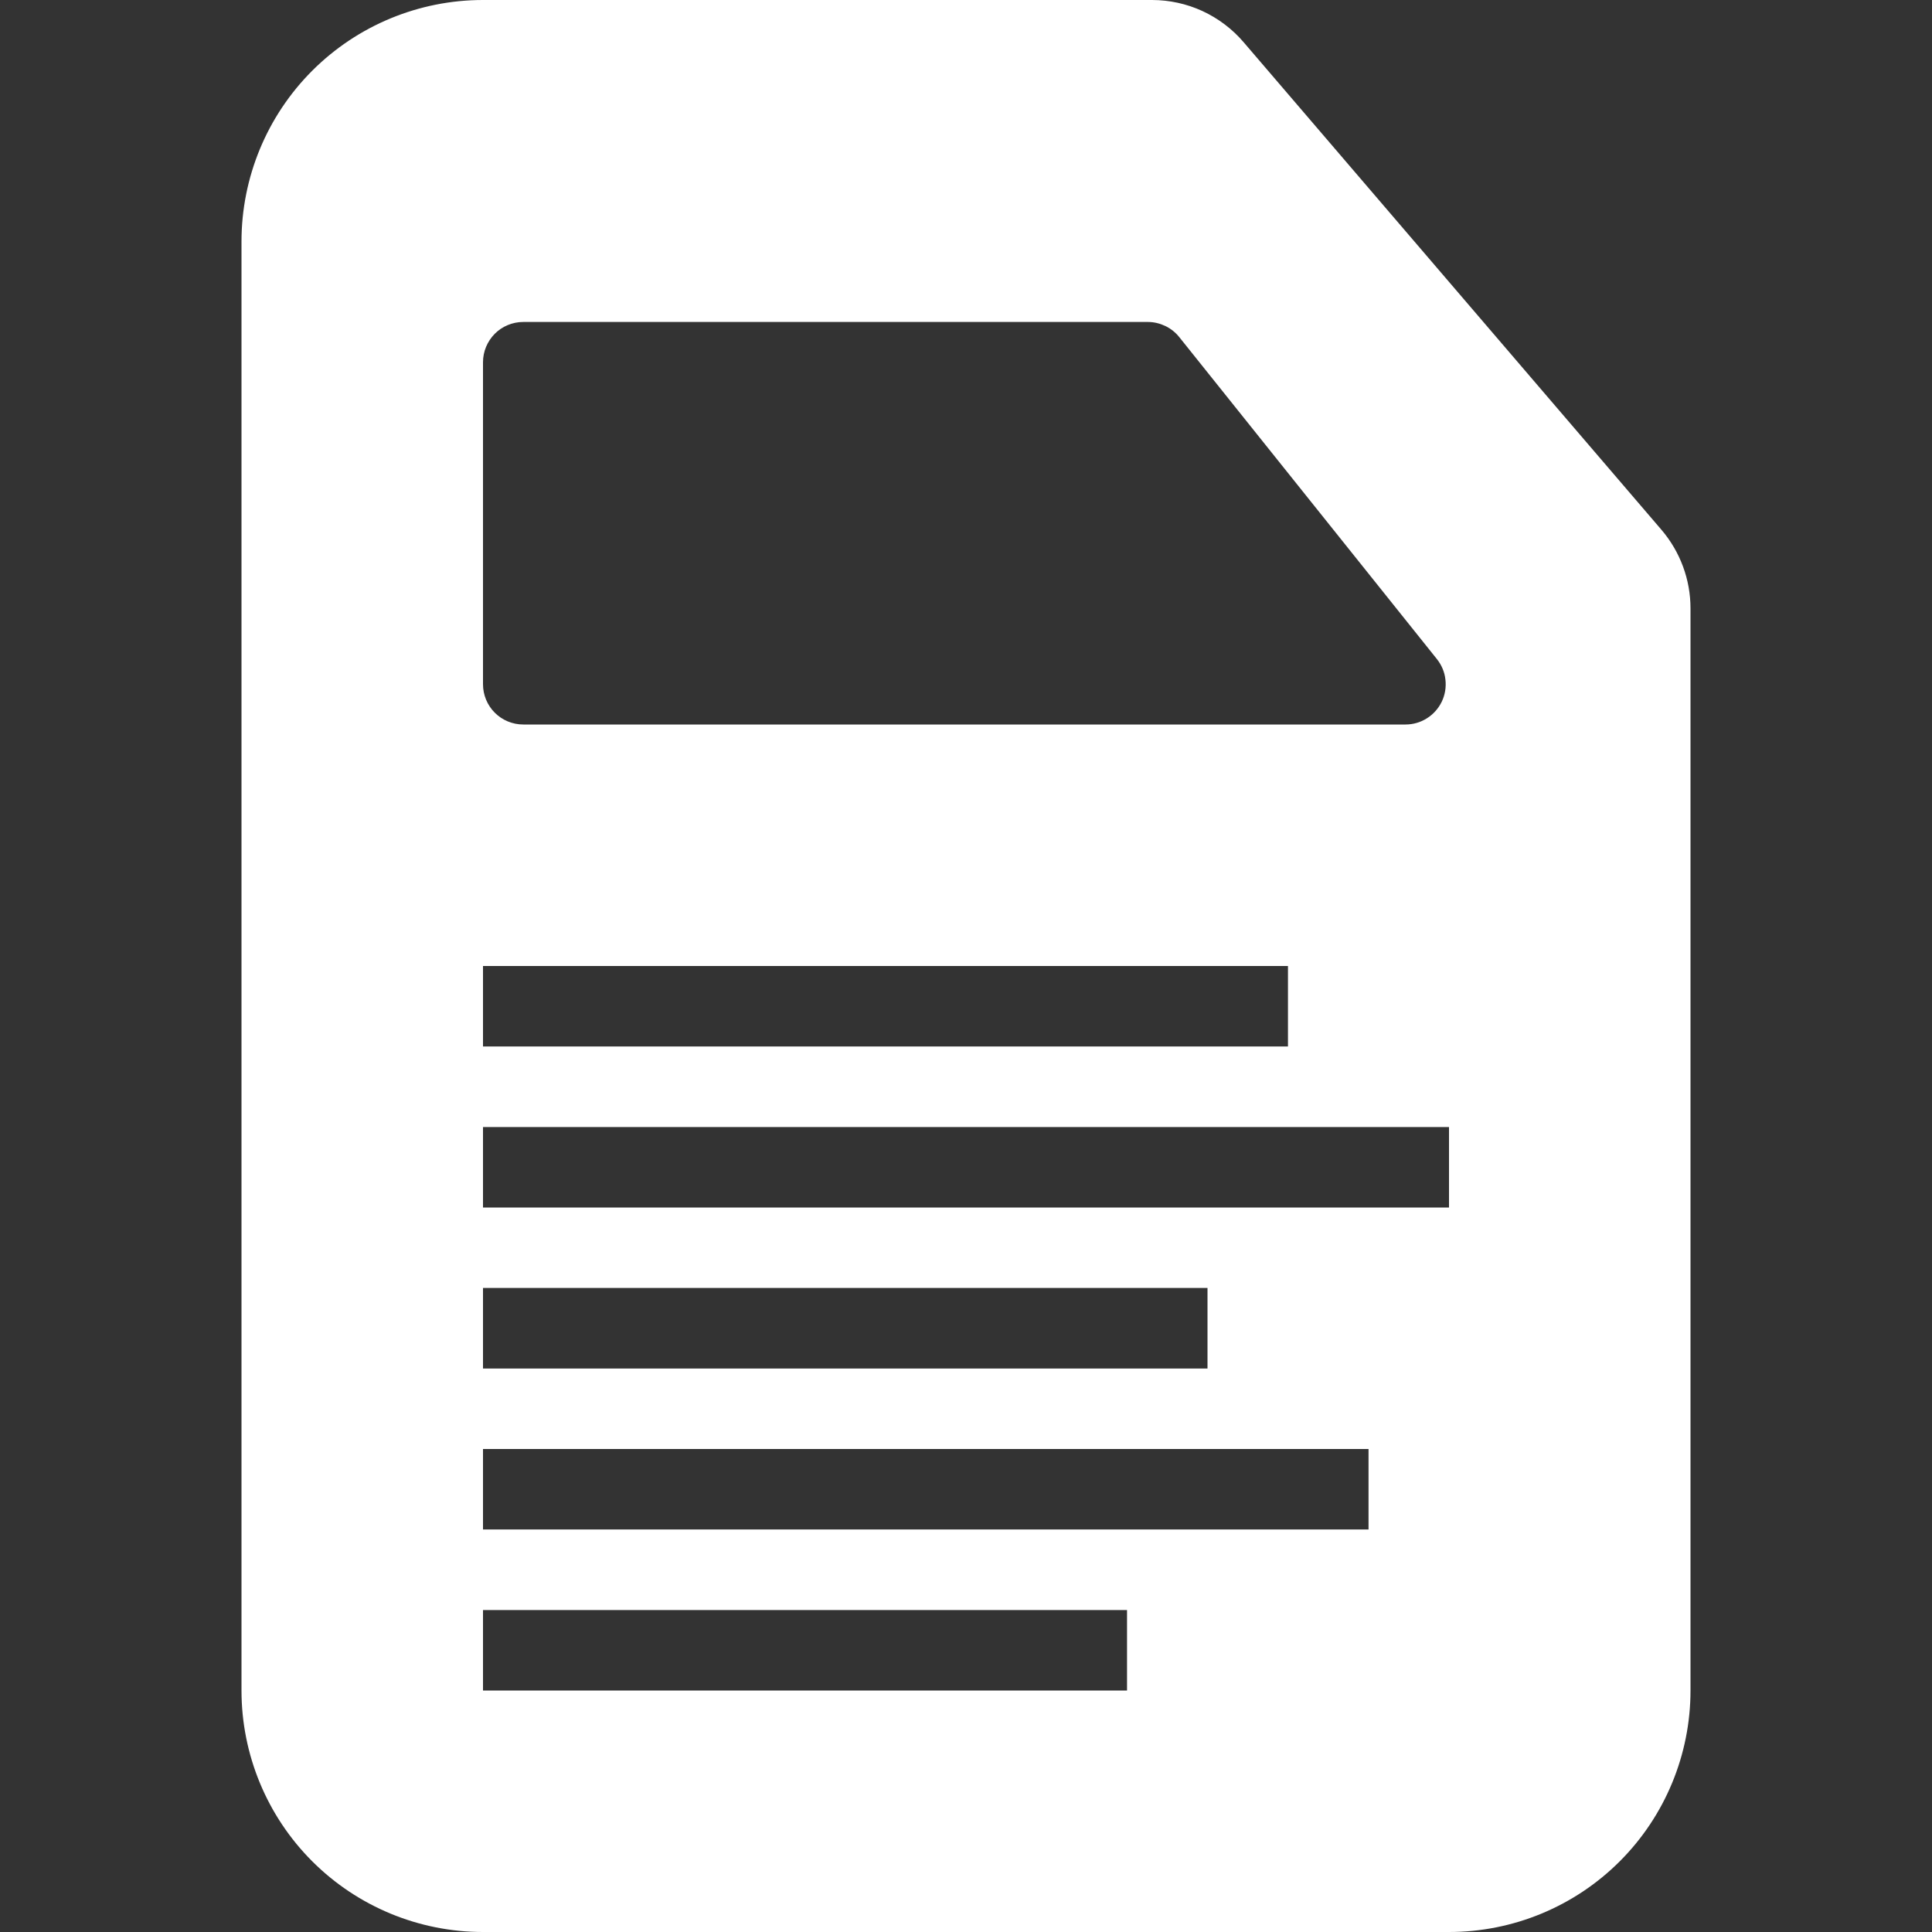 <svg width="20" height="20" viewBox="0 0 20 20" fill="none" xmlns="http://www.w3.org/2000/svg">
<rect x="0" y="0" width="20" height="20" fill="#333333" stroke="none"/>
<path fill-rule="evenodd" clip-rule="evenodd" d="M5 0C4.337 0 3.701 0.263 3.232 0.732C2.763 1.201 2.5 1.837 2.5 2.5V17.5C2.5 18.163 2.763 18.799 3.232 19.268C3.701 19.737 4.337 20 5 20H15C15.663 20 16.299 19.737 16.768 19.268C17.237 18.799 17.5 18.163 17.5 17.5V6.298C17.5 5.999 17.393 5.711 17.199 5.484L12.874 0.437C12.757 0.3 12.611 0.19 12.447 0.114C12.284 0.039 12.105 5.43619e-06 11.925 0L5 0ZM5.417 3.333C5.306 3.333 5.2 3.377 5.122 3.455C5.044 3.534 5 3.639 5 3.75V7.083C5 7.194 5.044 7.3 5.122 7.378C5.2 7.456 5.306 7.5 5.417 7.5H14.55C14.628 7.5 14.705 7.478 14.771 7.436C14.838 7.394 14.891 7.334 14.925 7.264C14.959 7.193 14.972 7.114 14.963 7.036C14.955 6.958 14.924 6.885 14.875 6.823L12.208 3.49C12.169 3.441 12.12 3.402 12.064 3.375C12.007 3.348 11.946 3.333 11.883 3.333H5.417ZM13.333 10H5V10.833H13.333V10ZM14.167 15H5V15.833H14.167V15ZM5 16.667H11.667V17.5H5V16.667ZM15 11.667H5V12.5H15V11.667ZM5 13.333H12.5V14.167H5V13.333Z" fill="white"/>
</svg>
